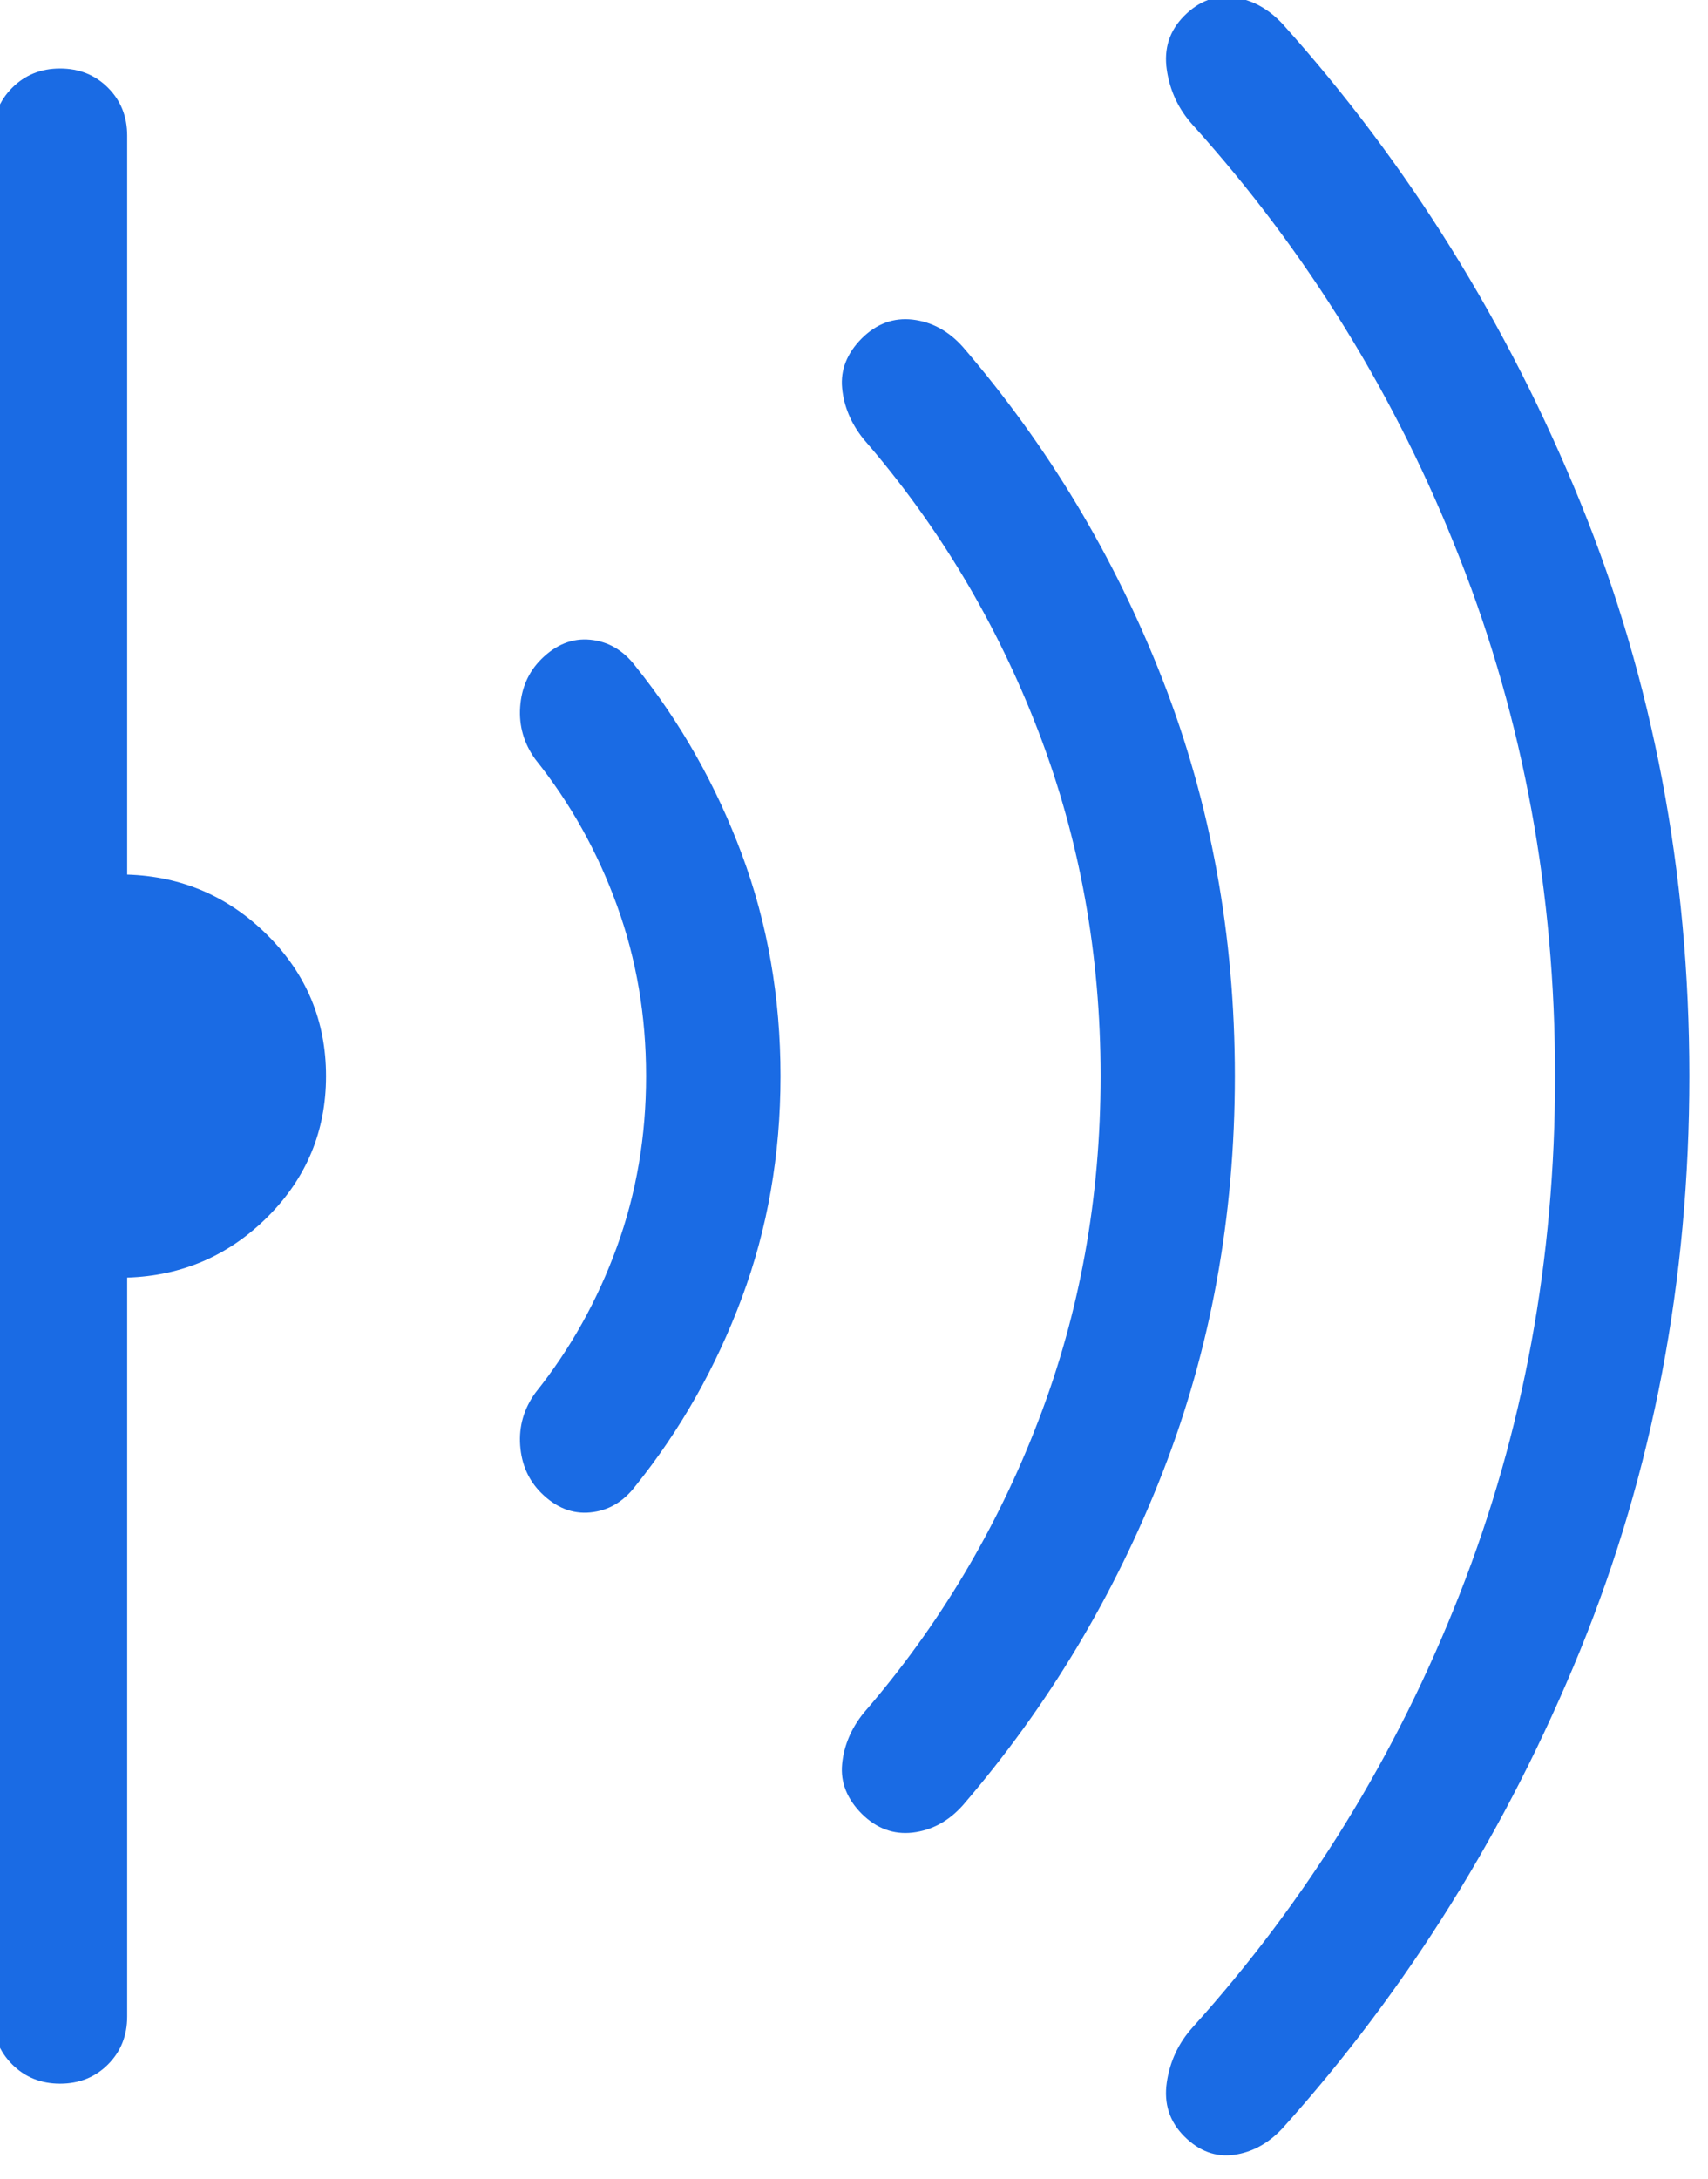 <?xml version="1.0" encoding="UTF-8" standalone="no"?>
<!DOCTYPE svg PUBLIC "-//W3C//DTD SVG 1.1//EN" "http://www.w3.org/Graphics/SVG/1.1/DTD/svg11.dtd">
<svg width="100%" height="100%" viewBox="0 0 80 102" version="1.1" xmlns="http://www.w3.org/2000/svg" xmlns:xlink="http://www.w3.org/1999/xlink" xml:space="preserve" xmlns:serif="http://www.serif.com/" style="fill-rule:evenodd;clip-rule:evenodd;stroke-linejoin:round;stroke-miterlimit:2;">
    <g transform="matrix(1,0,0,1,-1435.89,-3172.17)">
        <g transform="matrix(1.944,0,0,2.19,0,0)">
            <g transform="matrix(3.235,0,0,2.872,722.219,1437.02)">
                <path d="M17.654,12C17.654,13.519 17.383,14.944 16.841,16.274C16.298,17.604 15.56,18.79 14.625,19.831C14.519,19.945 14.398,20.011 14.262,20.03C14.126,20.048 14.003,20.003 13.892,19.892C13.782,19.782 13.739,19.648 13.762,19.491C13.785,19.334 13.849,19.197 13.956,19.079C14.81,18.131 15.473,17.056 15.945,15.852C16.418,14.648 16.654,13.364 16.654,12C16.654,10.636 16.418,9.352 15.945,8.148C15.473,6.944 14.81,5.869 13.956,4.921C13.849,4.803 13.785,4.666 13.762,4.509C13.739,4.352 13.782,4.218 13.892,4.108C14.003,3.997 14.126,3.952 14.262,3.97C14.398,3.989 14.519,4.055 14.625,4.169C15.56,5.21 16.298,6.396 16.841,7.726C17.383,9.056 17.654,10.481 17.654,12ZM14.269,12C14.269,13.046 14.09,14.028 13.733,14.945C13.375,15.863 12.878,16.69 12.242,17.429C12.136,17.547 12.012,17.614 11.869,17.631C11.727,17.647 11.601,17.601 11.49,17.491C11.38,17.38 11.331,17.257 11.344,17.121C11.357,16.985 11.41,16.858 11.504,16.741C12.063,16.096 12.497,15.37 12.806,14.564C13.115,13.759 13.269,12.904 13.269,12C13.269,11.096 13.115,10.241 12.806,9.435C12.497,8.63 12.063,7.904 11.504,7.259C11.41,7.142 11.357,7.015 11.344,6.879C11.331,6.743 11.38,6.62 11.49,6.509C11.601,6.399 11.727,6.353 11.869,6.369C12.012,6.386 12.136,6.453 12.242,6.571C12.878,7.31 13.375,8.137 13.733,9.055C14.09,9.972 14.269,10.954 14.269,12ZM10.885,12C10.885,12.586 10.789,13.136 10.597,13.651C10.405,14.166 10.141,14.633 9.804,15.052C9.714,15.17 9.602,15.235 9.468,15.248C9.334,15.261 9.212,15.212 9.102,15.102C9.008,15.008 8.956,14.89 8.946,14.748C8.936,14.606 8.974,14.476 9.059,14.358C9.32,14.032 9.522,13.67 9.667,13.27C9.812,12.871 9.884,12.448 9.884,12C9.884,11.552 9.812,11.129 9.667,10.73C9.522,10.33 9.32,9.968 9.059,9.642C8.974,9.524 8.936,9.394 8.946,9.252C8.956,9.11 9.008,8.992 9.102,8.898C9.212,8.788 9.334,8.739 9.468,8.752C9.602,8.765 9.714,8.83 9.804,8.948C10.141,9.367 10.405,9.834 10.597,10.349C10.789,10.864 10.885,11.414 10.885,12ZM7.5,12C7.5,12.409 7.355,12.758 7.066,13.047C6.777,13.336 6.428,13.487 6.019,13.5L6.019,19C6.019,19.142 5.972,19.261 5.876,19.357C5.781,19.452 5.662,19.5 5.519,19.5C5.377,19.5 5.258,19.452 5.163,19.357C5.067,19.261 5.019,19.142 5.019,19L5.019,5C5.019,4.858 5.067,4.739 5.163,4.643C5.258,4.548 5.377,4.5 5.519,4.5C5.662,4.5 5.781,4.548 5.876,4.643C5.972,4.739 6.019,4.858 6.019,5L6.019,10.5C6.428,10.513 6.777,10.664 7.066,10.953C7.355,11.242 7.5,11.591 7.5,12Z" style="fill:rgb(26,107,228);fill-rule:nonzero;"/>
            </g>
        </g>
    </g>
</svg>
